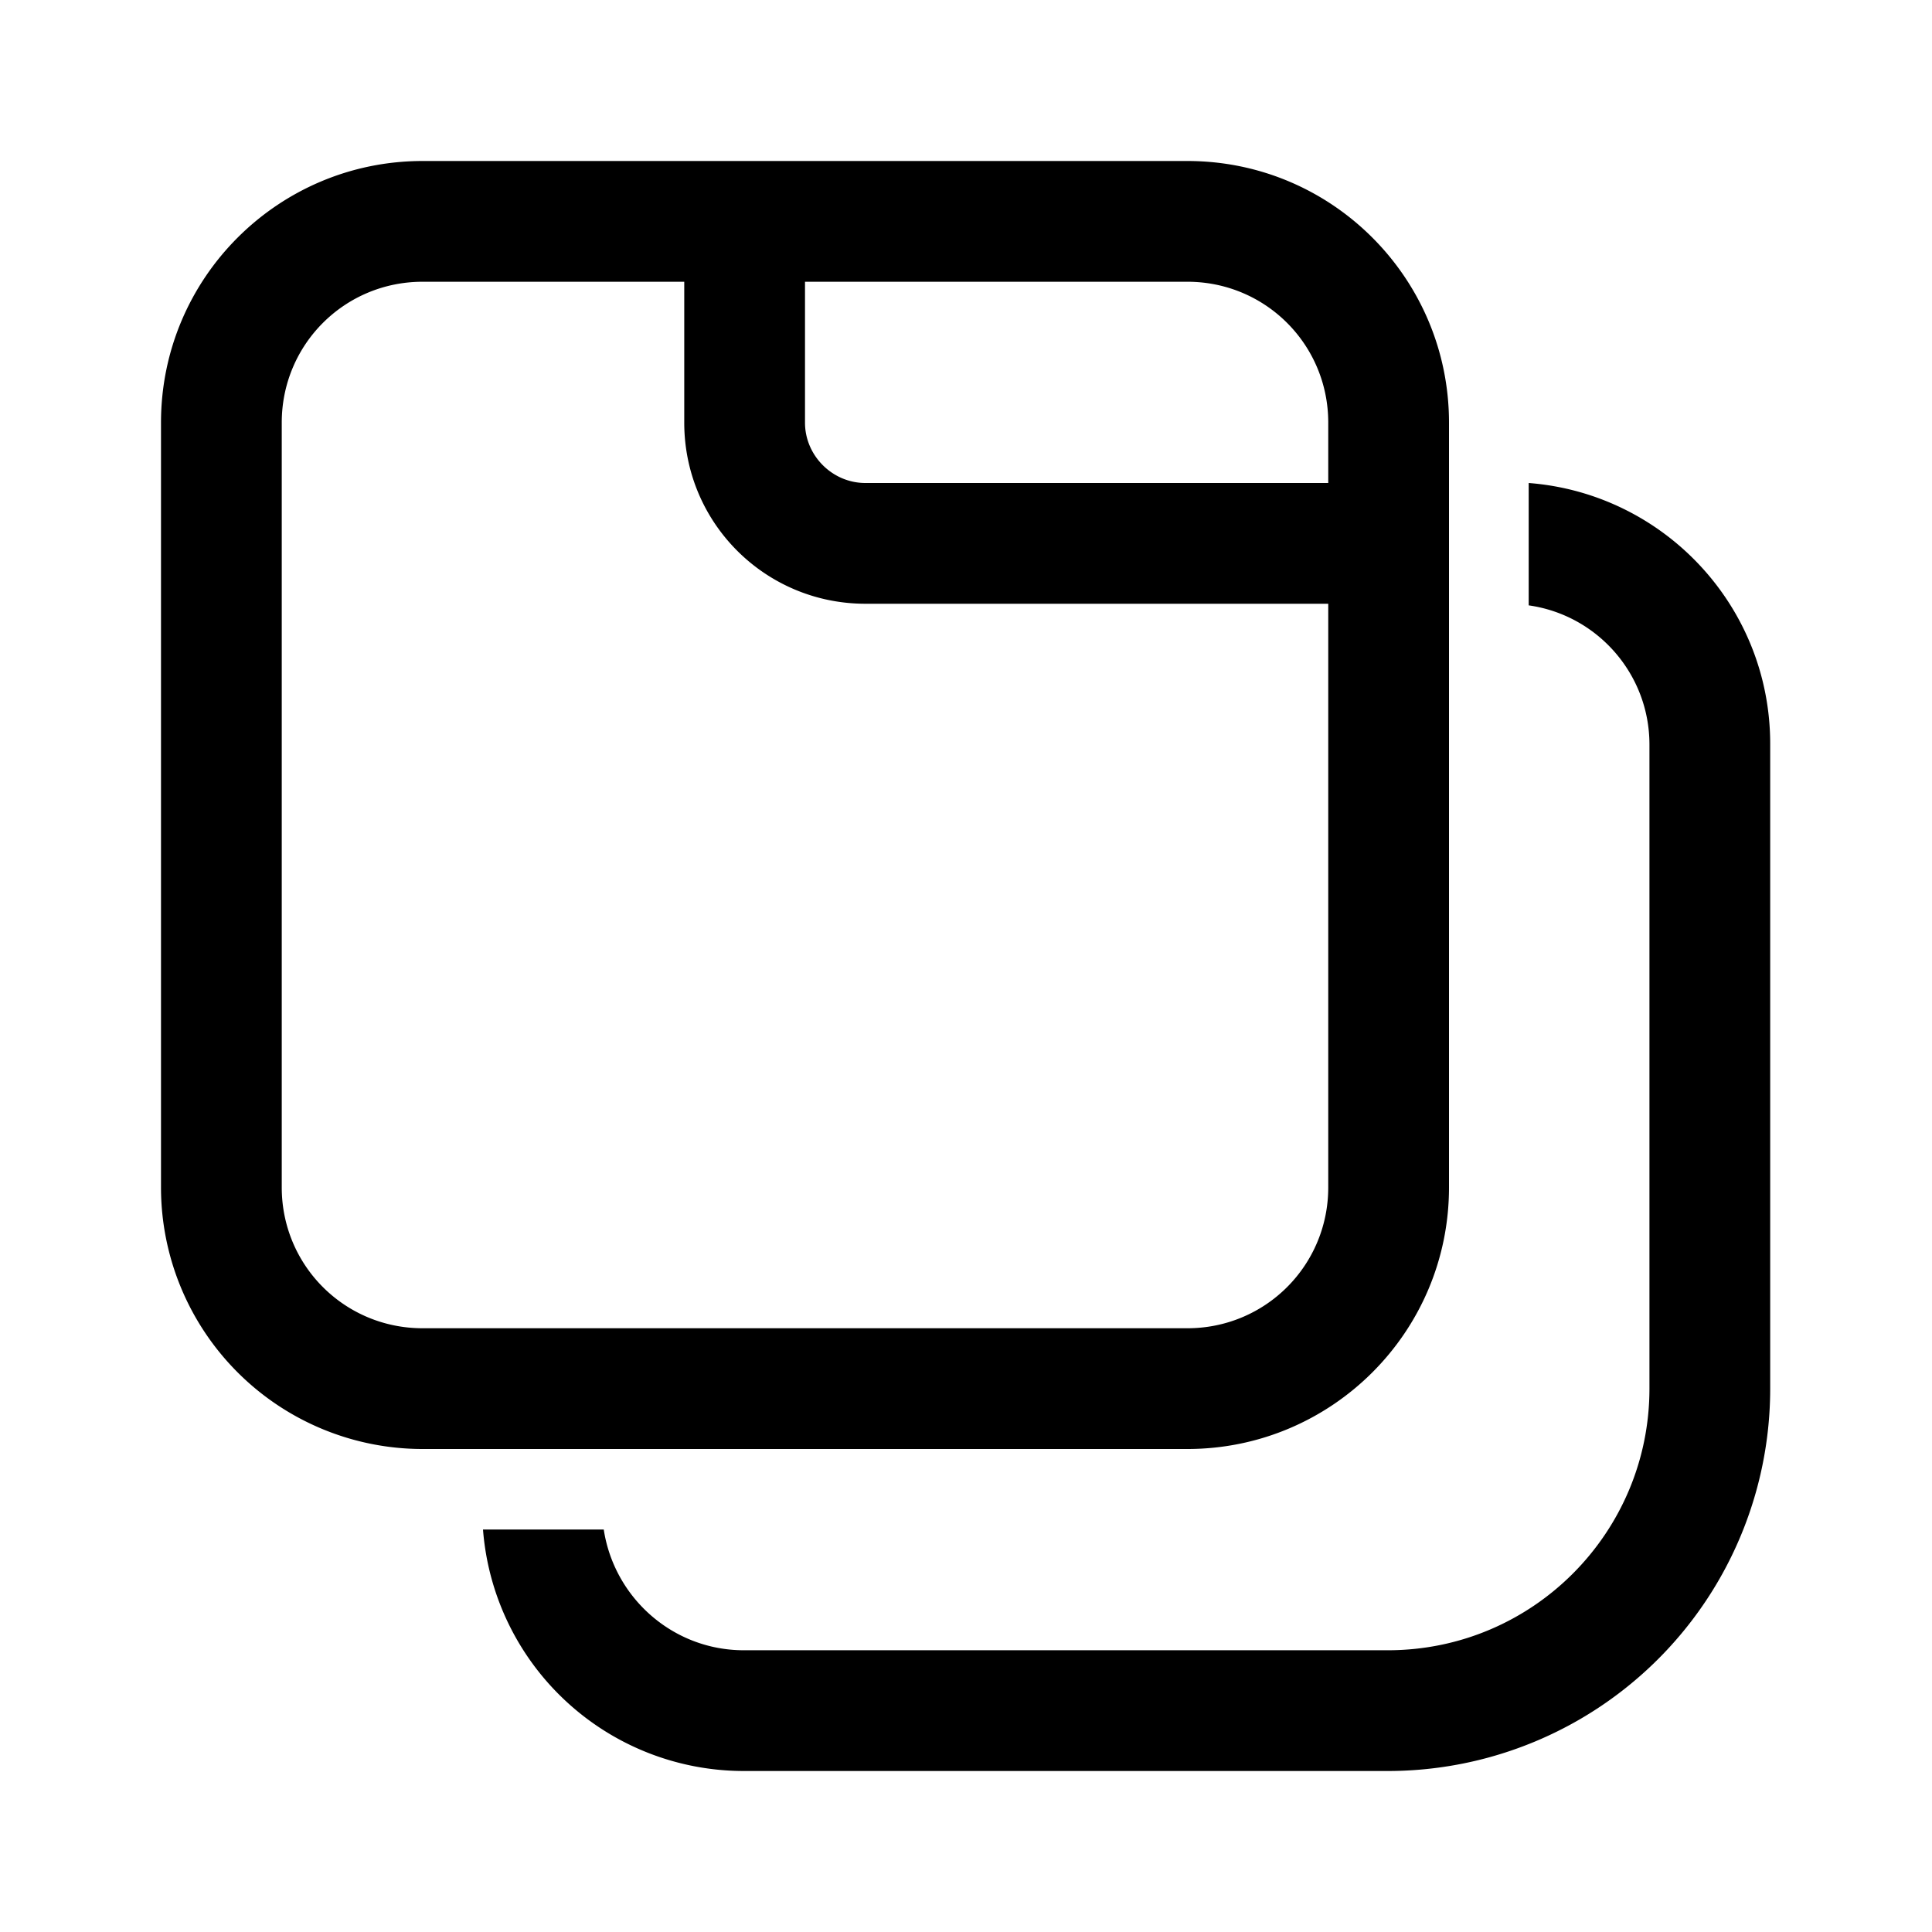 <svg width="24" height="24" viewBox="0 0 24 24" xmlns="http://www.w3.org/2000/svg"><path d="M9.25 22A3.25 3.25 0 0 1 6 19h1.5c.13.85.86 1.5 1.74 1.5h8c1.8 0 3.25-1.46 3.25-3.25v-8c0-.88-.65-1.61-1.5-1.73V6c1.68.13 3 1.53 3 3.24v8A4.75 4.75 0 0 1 17.25 22h-8ZM2 5.25C2 3.45 3.46 2 5.25 2h9.5C16.55 2 18 3.46 18 5.25v9.5c0 1.8-1.46 3.25-3.25 3.25h-9.5A3.25 3.25 0 0 1 2 14.75v-9.5ZM5.25 3.5c-.97 0-1.75.78-1.75 1.75v9.5c0 .97.78 1.75 1.75 1.75h9.5c.97 0 1.75-.78 1.75-1.75V7.5h-5.75c-1.24 0-2.25-1-2.25-2.25V3.5H5.25Zm4.75 0v1.75c0 .41.34.75.75.75h5.75v-.75c0-.97-.78-1.75-1.75-1.75H10Z"/></svg>